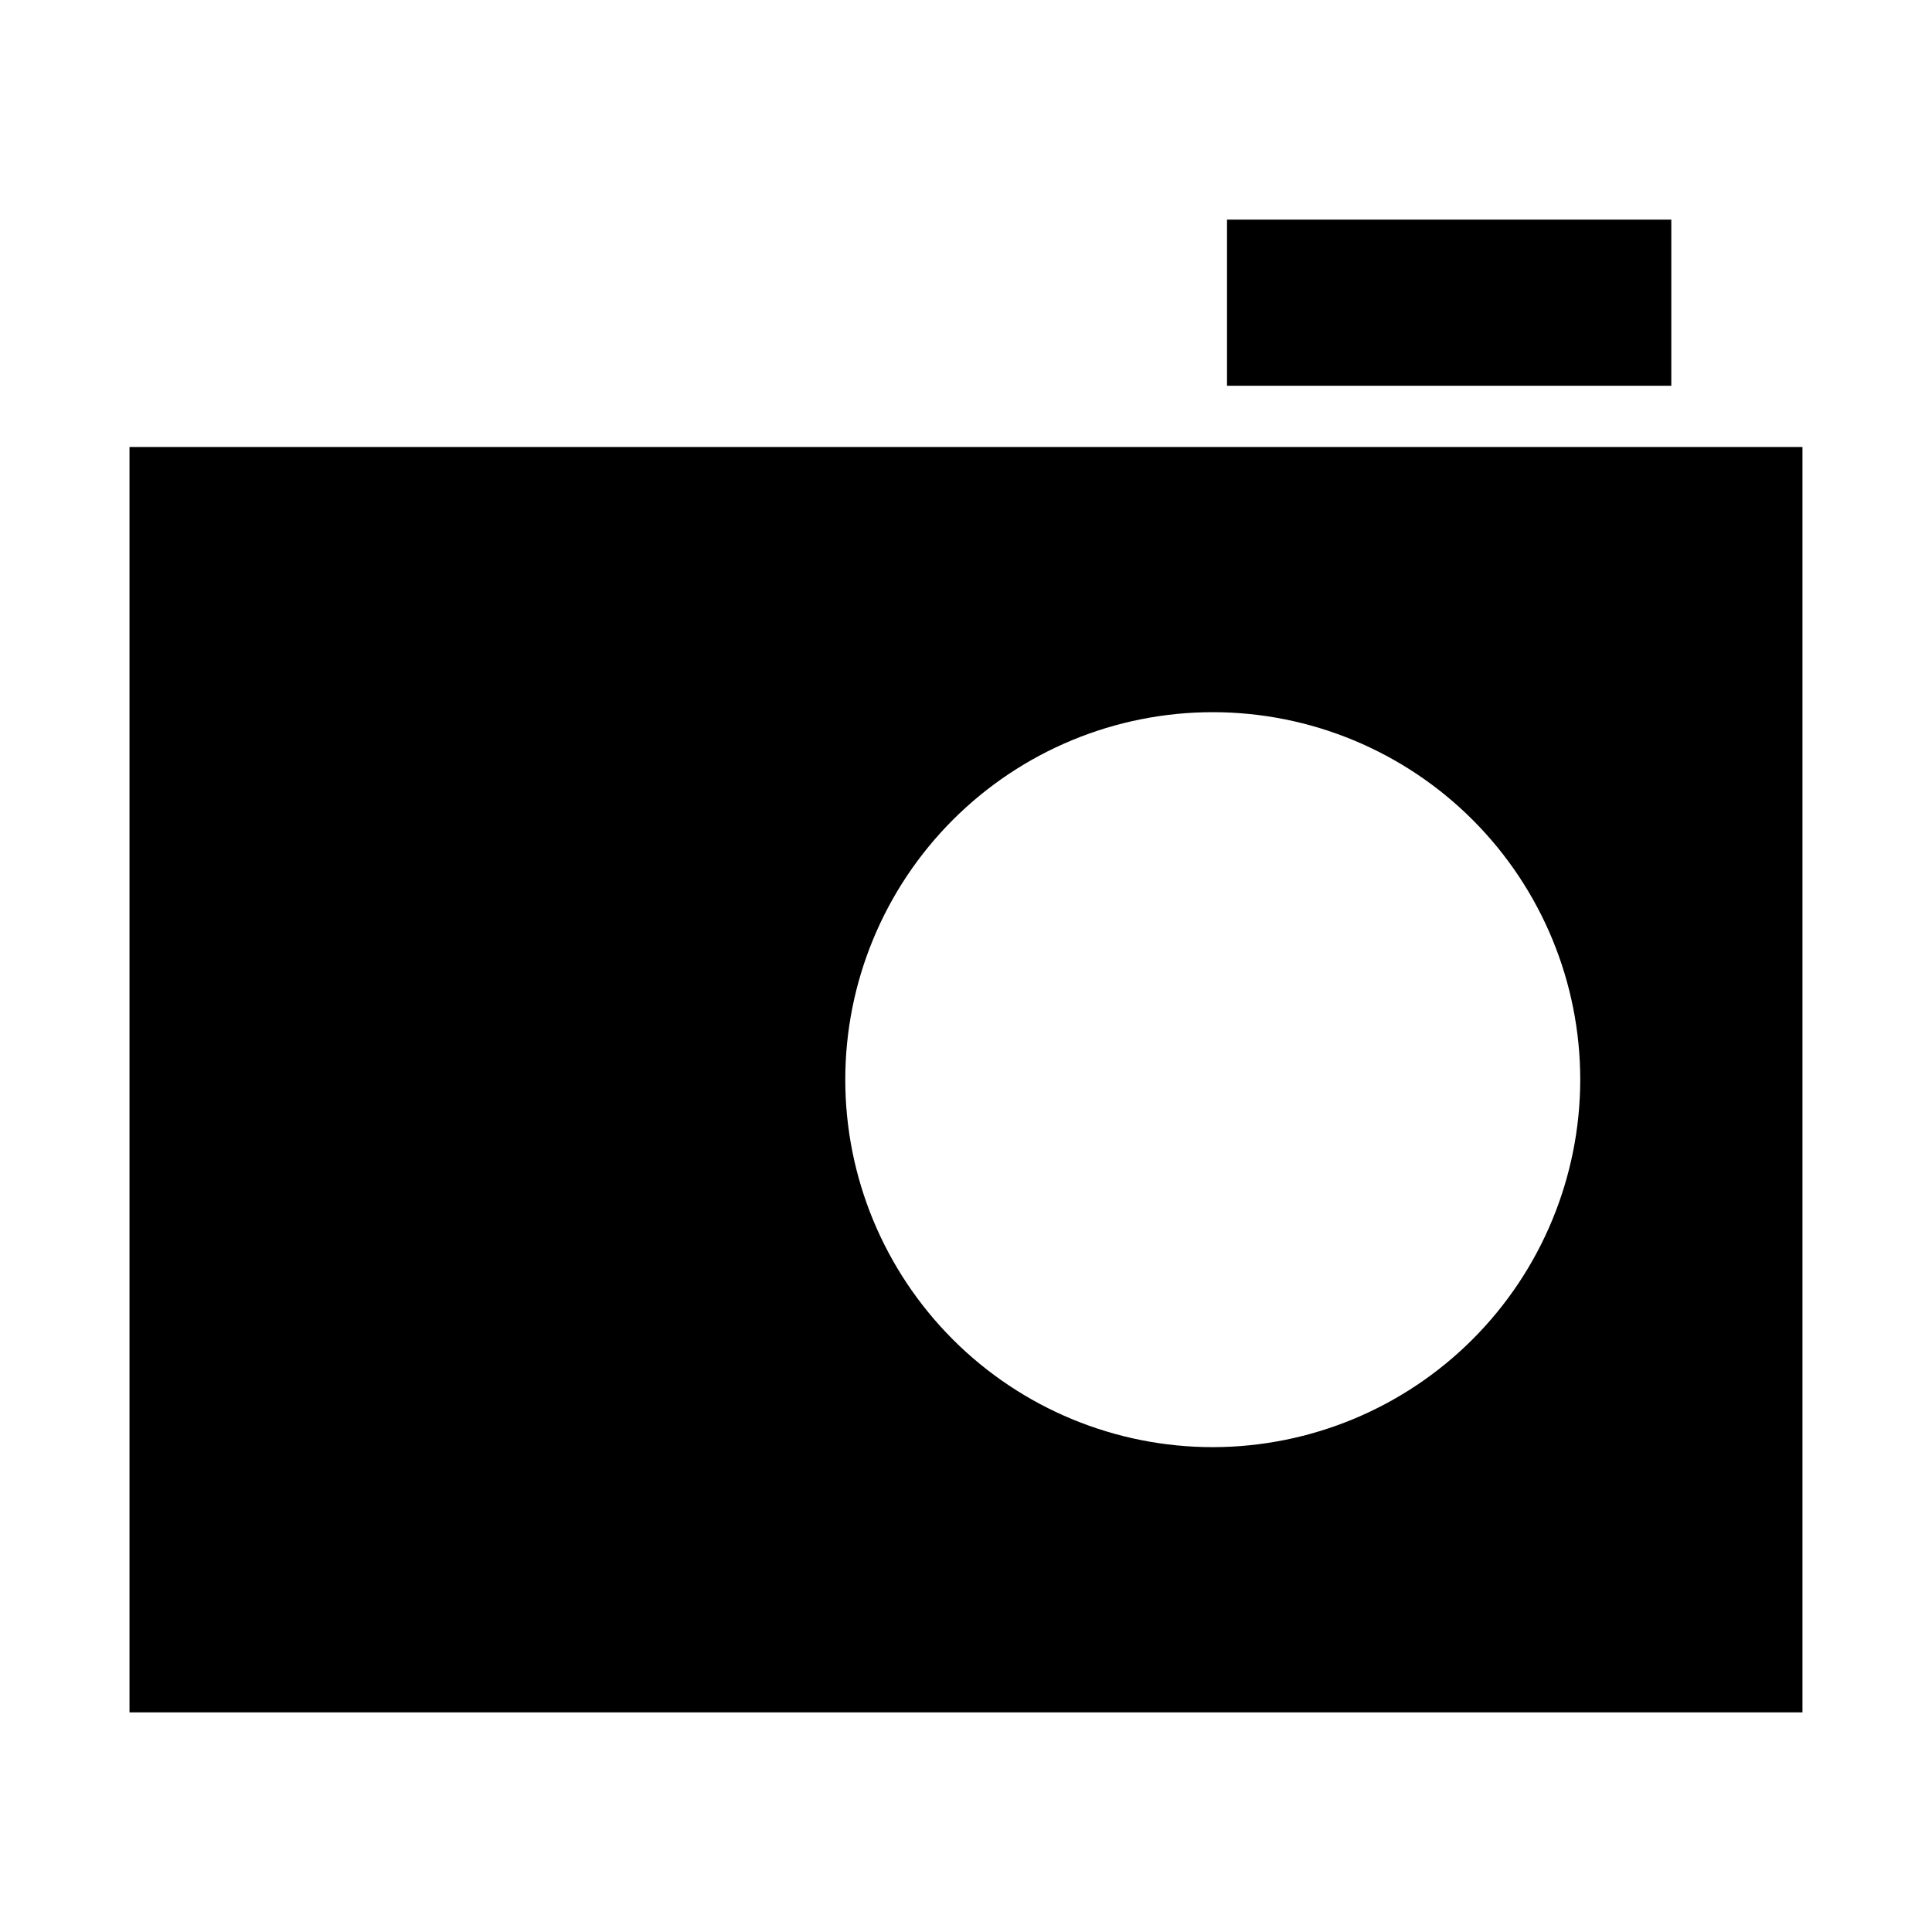 <?xml version="1.0" encoding="UTF-8"?>
<!-- Uploaded to: SVG Repo, www.svgrepo.com, Generator: SVG Repo Mixer Tools -->
<svg fill="#000000" width="800px" height="800px" version="1.1" viewBox="144 144 512 512" xmlns="http://www.w3.org/2000/svg">
 <g>
  <path d="m586.91 246.23h-117.74v-44.031h117.74z"/>
  <path d="m603.13 262.46h-424.81v335.34h443.35v-335.34zm-137.64 265.05c-25.84 0.027-50.629-10.215-68.914-28.477-18.285-18.258-28.562-43.035-28.57-68.875-0.012-25.84 10.25-50.625 28.523-68.895 18.27-18.273 43.055-28.535 68.895-28.527 25.84 0.012 50.617 10.289 68.879 28.574 18.258 18.281 28.5 43.074 28.477 68.914-0.055 25.785-10.32 50.5-28.555 68.734-18.234 18.23-42.949 28.5-68.734 28.551z"/>
 </g>
</svg>